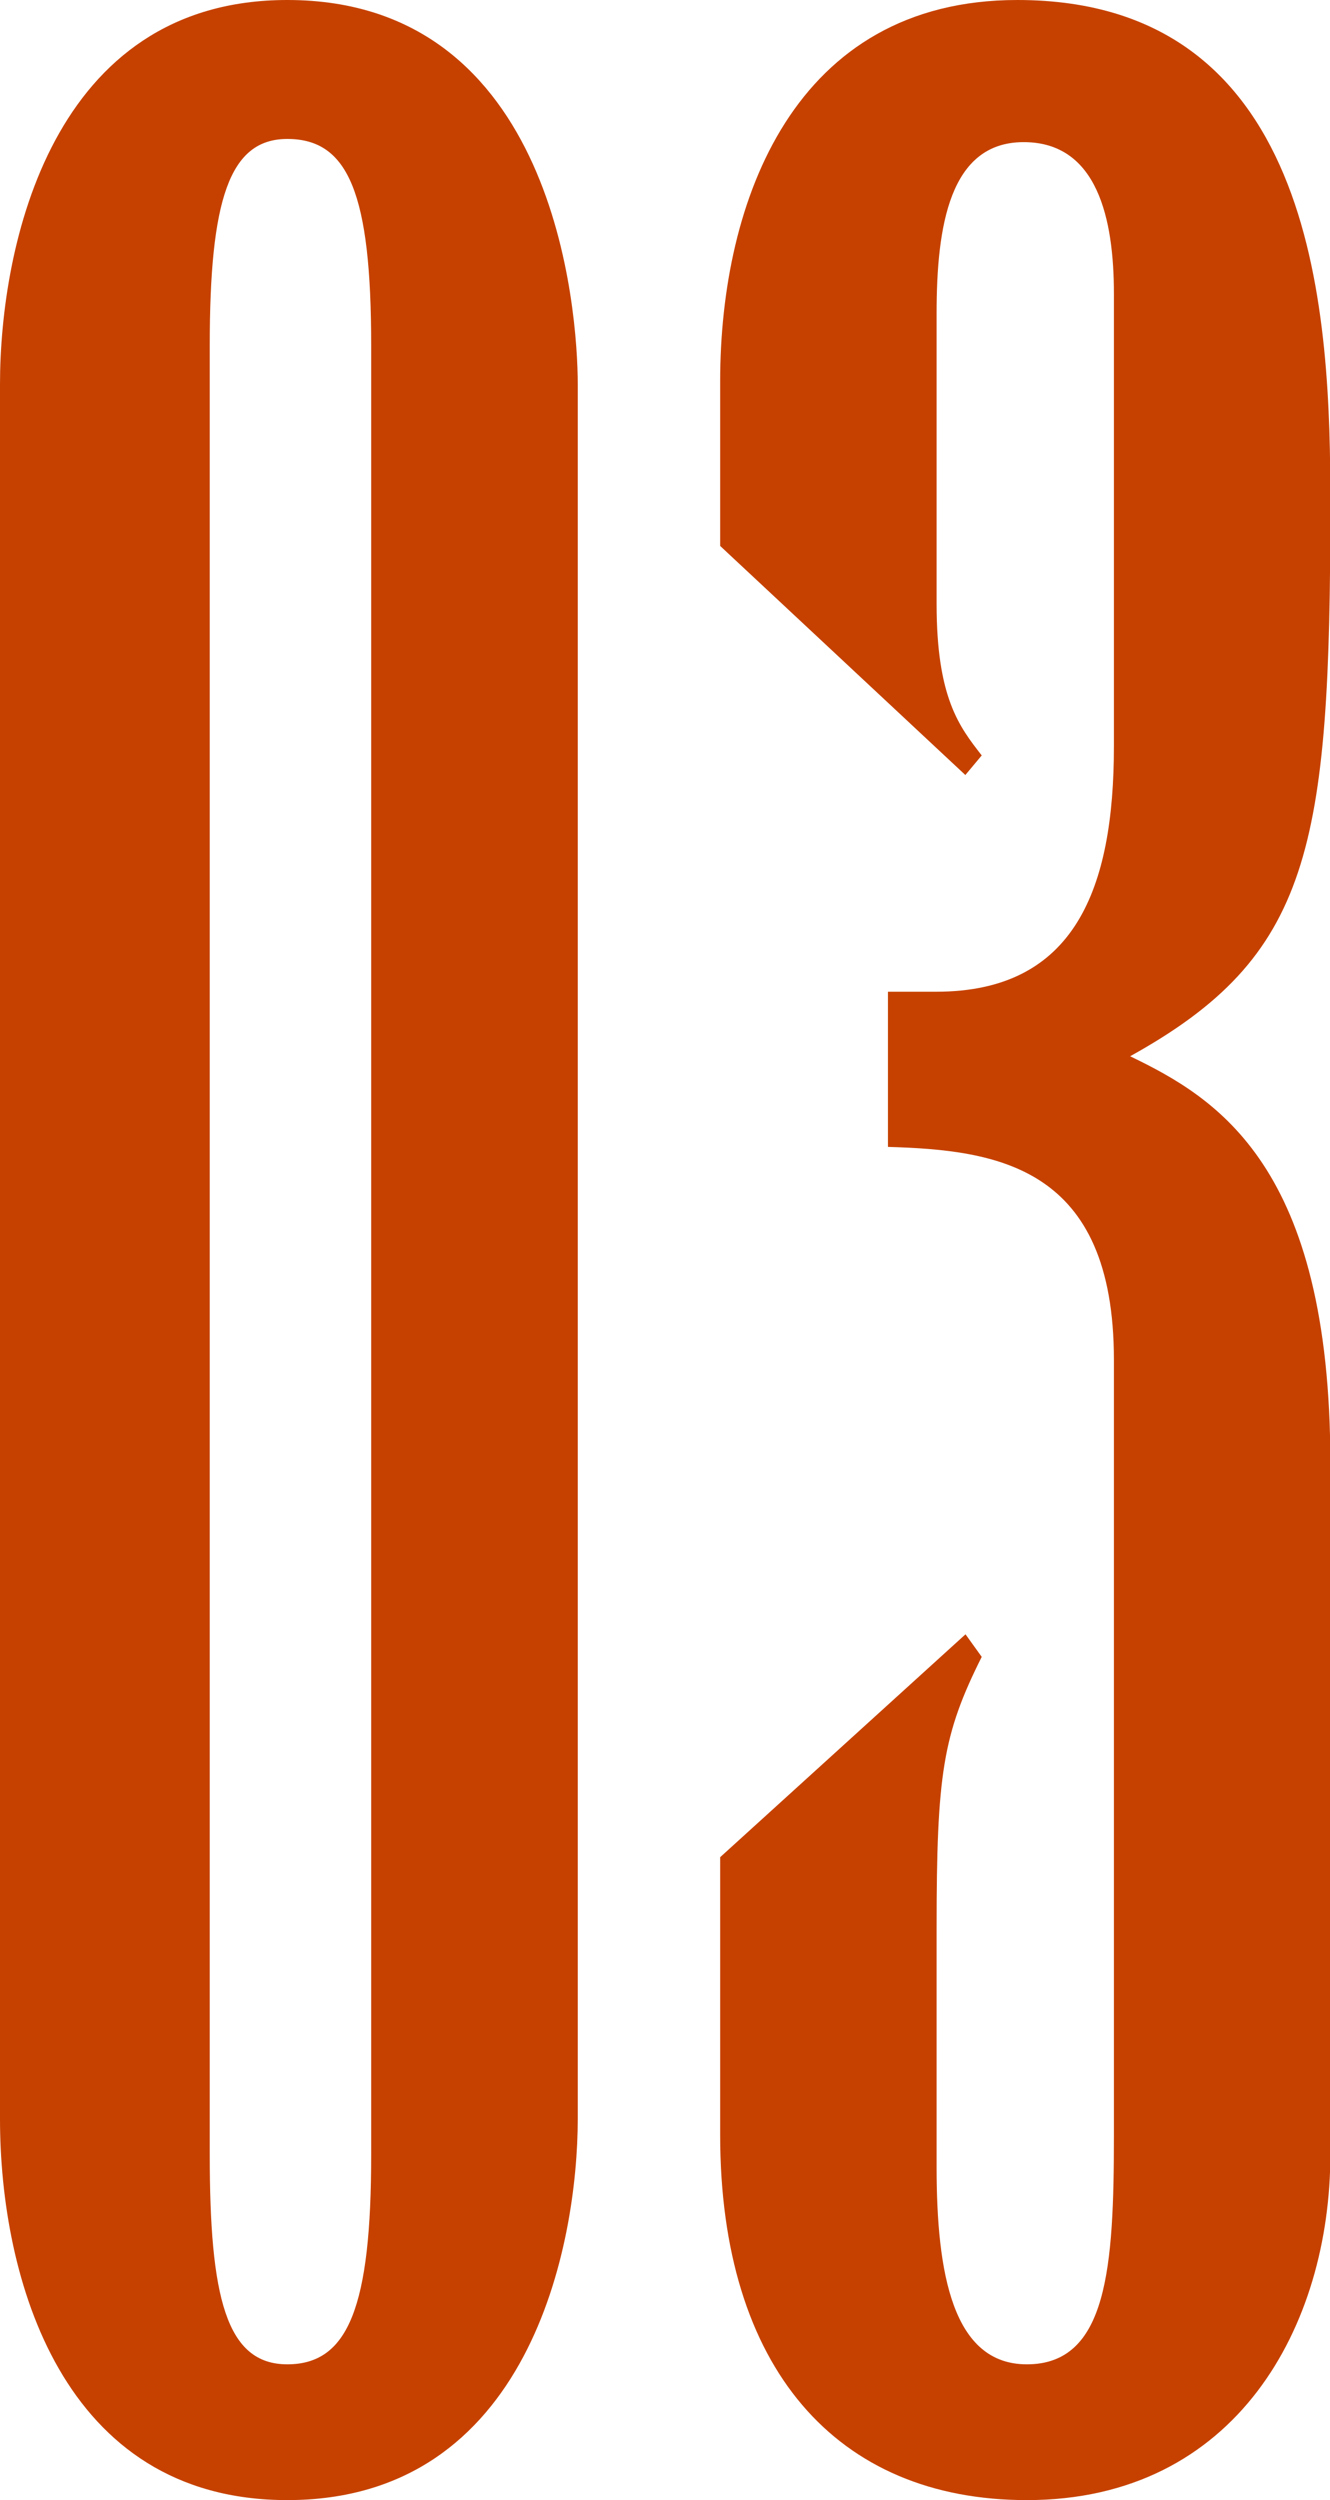 <?xml version="1.0" encoding="UTF-8"?><svg id="b" xmlns="http://www.w3.org/2000/svg" viewBox="0 0 37.73 70.89"><defs><style>.d{fill:#c64100;}</style></defs><g id="c"><g><path class="d" d="M16.39,60.08c0,3.57-1.37,10.81-8.24,10.81-6.41,0-8.15-6.32-8.15-10.81V10.9C0,6.96,1.47,0,8.15,0c7.6,0,8.24,8.79,8.24,10.9V60.08ZM10.53,9.8c0-4.3-.64-5.86-2.38-5.86-1.65,0-2.2,1.74-2.2,5.86V61.09c0,4.03,.46,5.95,2.2,5.95s2.38-1.65,2.38-5.95V9.8Z"/><path class="d" d="M27.39,21.98l-6.96-6.5v-4.67c0-5.13,2.11-10.81,8.43-10.81,8.61,0,8.88,9.16,8.88,14.29,0,9.8-.55,12.82-5.68,15.66,2.47,1.19,5.68,3.11,5.68,11.54v19.6c0,4.85-2.66,9.8-8.61,9.8-5.4,0-8.7-3.75-8.7-10.35v-7.88l6.96-6.32,.46,.64c-1.1,2.2-1.28,3.3-1.28,7.69v6.78c0,3.02,.46,5.59,2.56,5.59,2.29,0,2.47-2.75,2.47-6.5v-21.98c0-5.49-3.3-5.95-6.41-6.04v-4.4h1.37c3.94,0,5.04-2.93,5.04-6.96V8.33c0-2.11-.46-4.3-2.56-4.3s-2.47,2.38-2.47,4.85v8.24c0,2.66,.64,3.48,1.28,4.3l-.46,.55Z"/></g></g></svg>